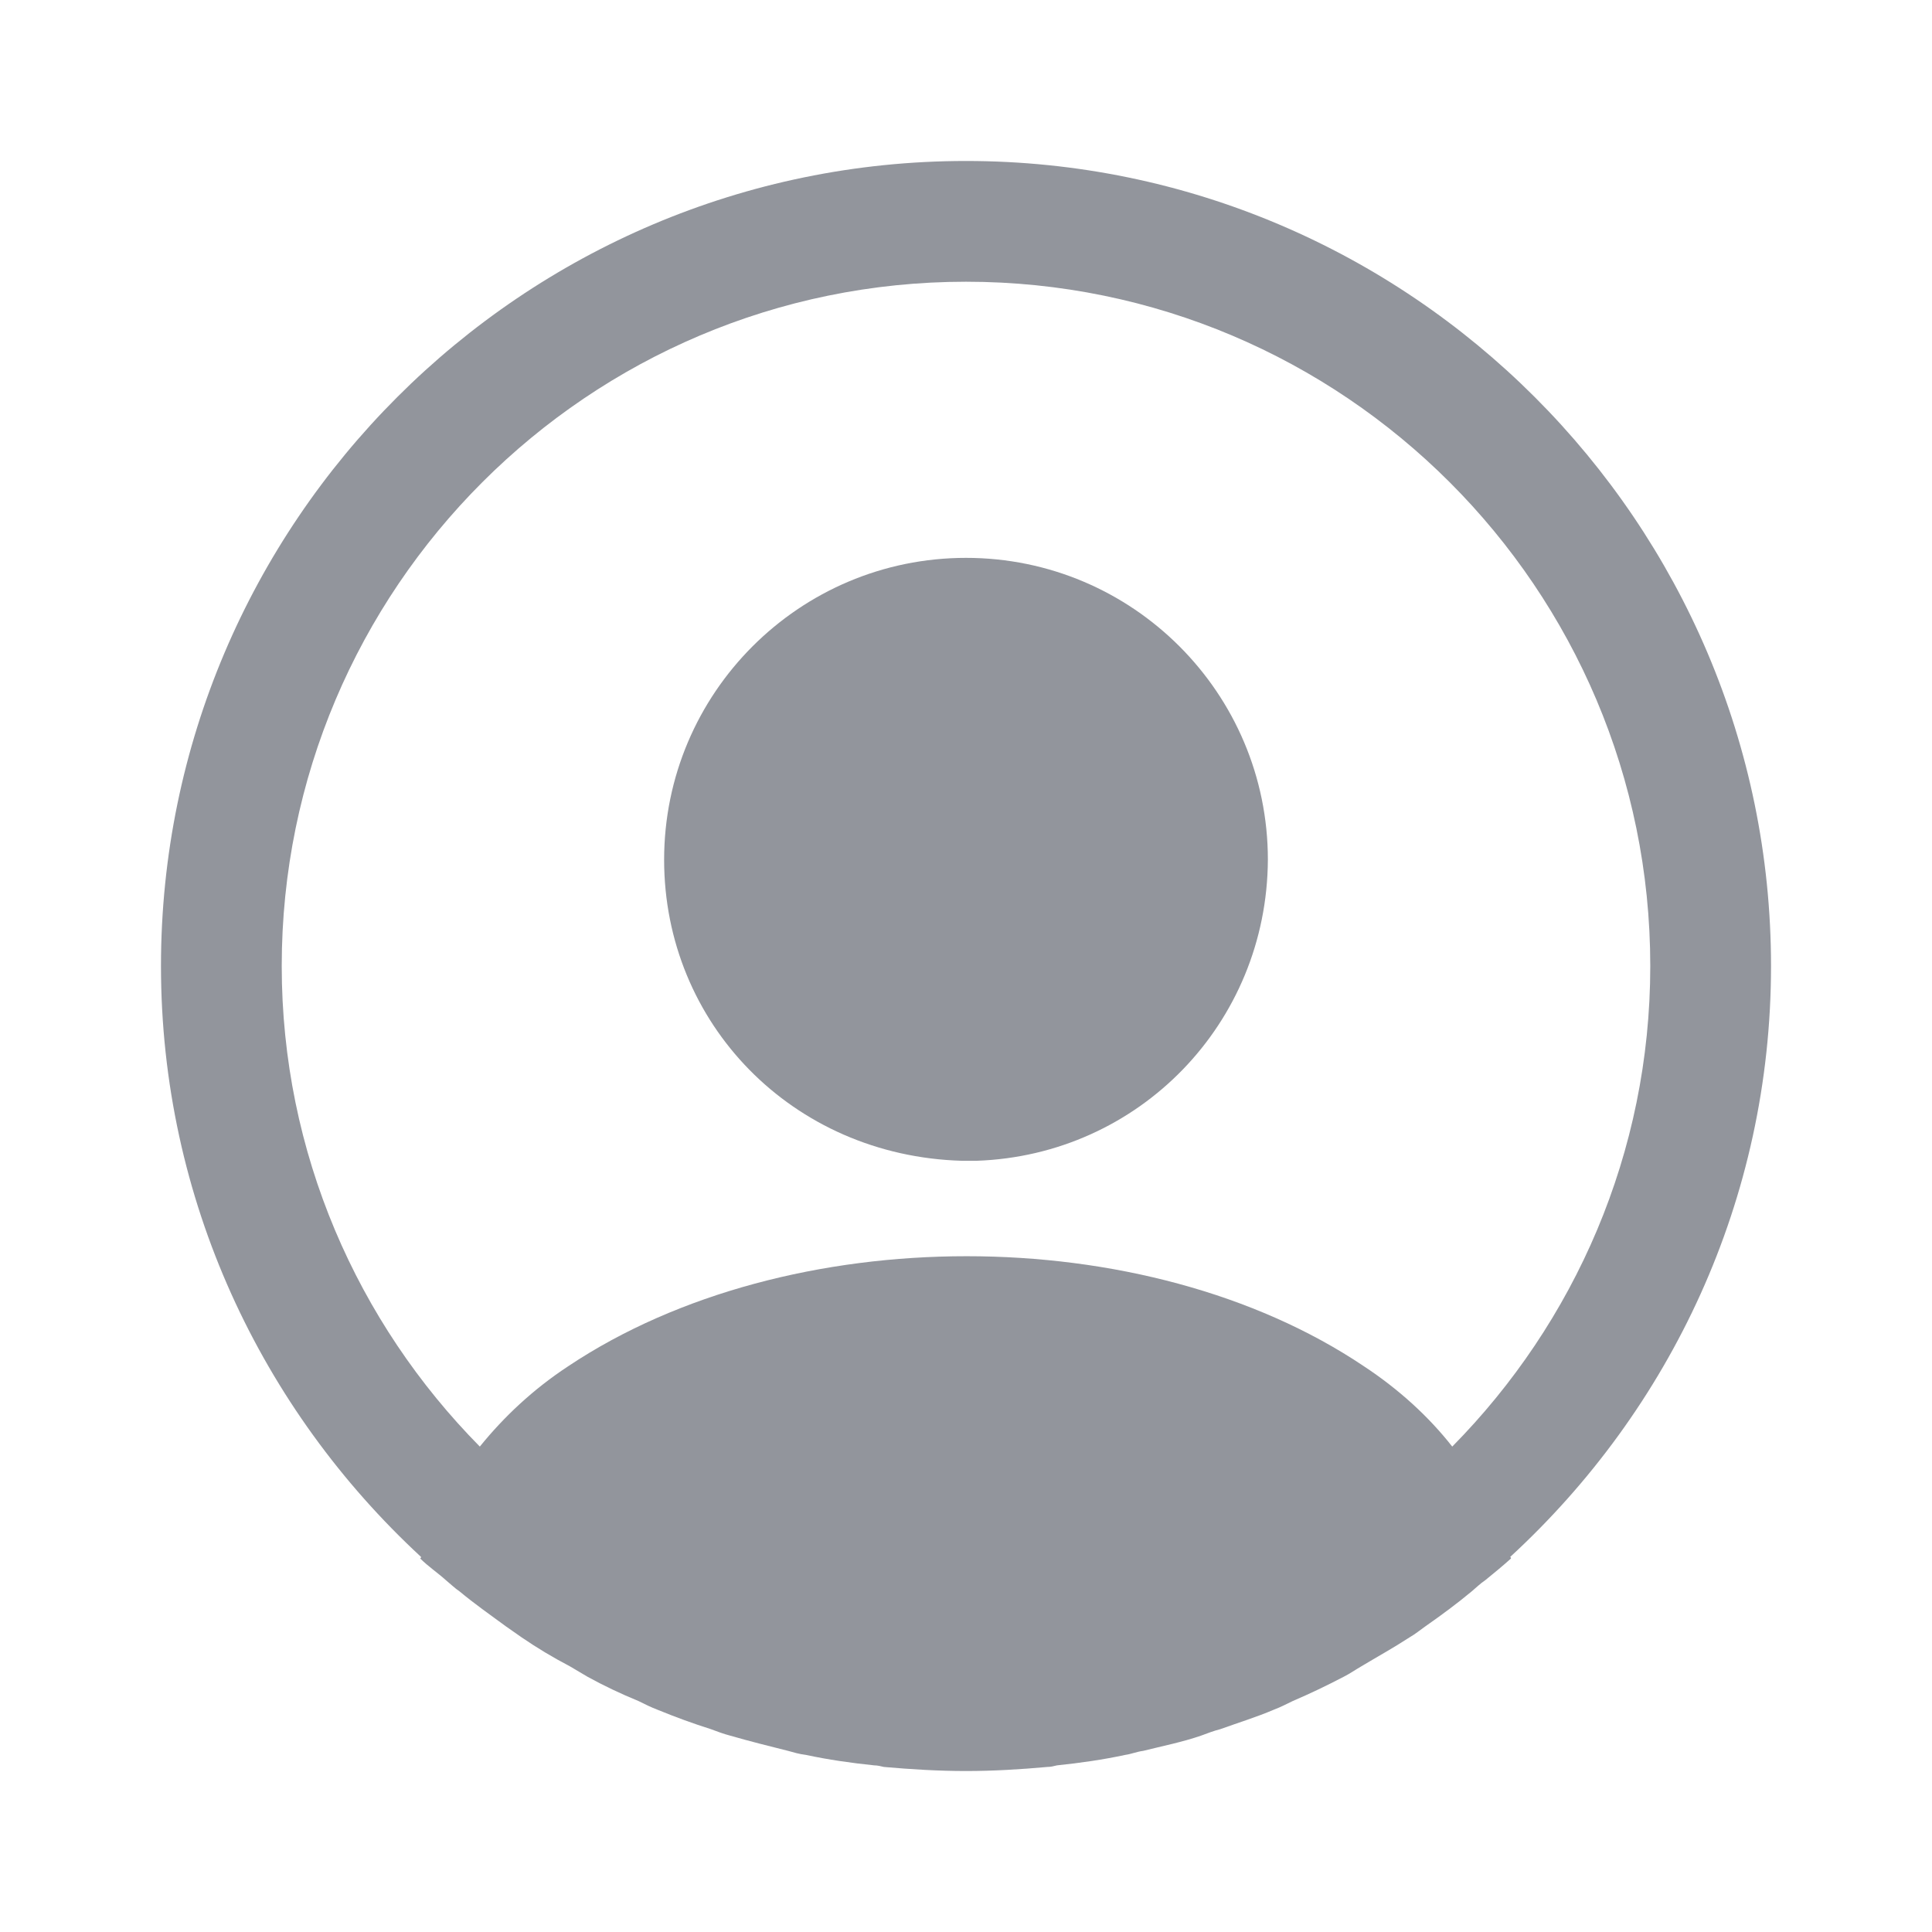 <svg width="28" height="28" viewBox="0 0 28 28" fill="none" xmlns="http://www.w3.org/2000/svg">
<g id="Icons / Profile">
<g id="Vector">
<path d="M25.667 14C25.667 7.572 20.428 2.333 14 2.333C7.572 2.333 2.333 7.572 2.333 14C2.333 17.384 3.792 20.428 6.102 22.564C6.102 22.575 6.102 22.575 6.09 22.587C6.207 22.703 6.347 22.797 6.463 22.902C6.534 22.96 6.592 23.018 6.662 23.065C6.872 23.24 7.105 23.404 7.327 23.567C7.409 23.625 7.479 23.672 7.56 23.73C7.782 23.882 8.015 24.022 8.26 24.15C8.342 24.197 8.435 24.255 8.517 24.302C8.75 24.43 8.995 24.547 9.252 24.652C9.345 24.698 9.438 24.745 9.532 24.78C9.789 24.885 10.045 24.979 10.302 25.06C10.395 25.095 10.489 25.13 10.582 25.154C10.862 25.235 11.142 25.305 11.422 25.375C11.504 25.398 11.585 25.422 11.678 25.433C12.005 25.503 12.332 25.55 12.67 25.585C12.717 25.585 12.764 25.597 12.81 25.608C13.207 25.643 13.604 25.667 14 25.667C14.397 25.667 14.793 25.643 15.178 25.608C15.225 25.608 15.272 25.597 15.319 25.585C15.657 25.55 15.983 25.503 16.31 25.433C16.392 25.422 16.474 25.387 16.567 25.375C16.847 25.305 17.139 25.247 17.407 25.154C17.5 25.119 17.593 25.084 17.687 25.06C17.944 24.967 18.212 24.885 18.457 24.78C18.55 24.745 18.643 24.698 18.737 24.652C18.982 24.547 19.227 24.43 19.472 24.302C19.565 24.255 19.647 24.197 19.729 24.15C19.962 24.01 20.195 23.882 20.428 23.73C20.51 23.683 20.58 23.625 20.662 23.567C20.895 23.404 21.117 23.24 21.327 23.065C21.397 23.007 21.455 22.948 21.525 22.902C21.654 22.797 21.782 22.692 21.898 22.587C21.898 22.575 21.898 22.575 21.887 22.564C24.209 20.428 25.667 17.384 25.667 14ZM19.764 19.799C16.602 17.675 11.422 17.675 8.237 19.799C7.723 20.137 7.303 20.534 6.954 20.965C5.18 19.169 4.083 16.707 4.083 14C4.083 8.528 8.528 4.083 14 4.083C19.472 4.083 23.917 8.528 23.917 14C23.917 16.707 22.82 19.169 21.047 20.965C20.709 20.534 20.277 20.137 19.764 19.799Z" fill="#92959C"/>
<path d="M14 8.085C11.585 8.085 9.625 10.045 9.625 12.46C9.625 14.829 11.48 16.753 13.942 16.823C13.977 16.823 14.024 16.823 14.047 16.823C14.07 16.823 14.105 16.823 14.129 16.823C14.14 16.823 14.152 16.823 14.152 16.823C16.509 16.742 18.363 14.829 18.375 12.46C18.375 10.045 16.415 8.085 14 8.085Z" fill="#92959C"/>
</g>
</g>
</svg>
